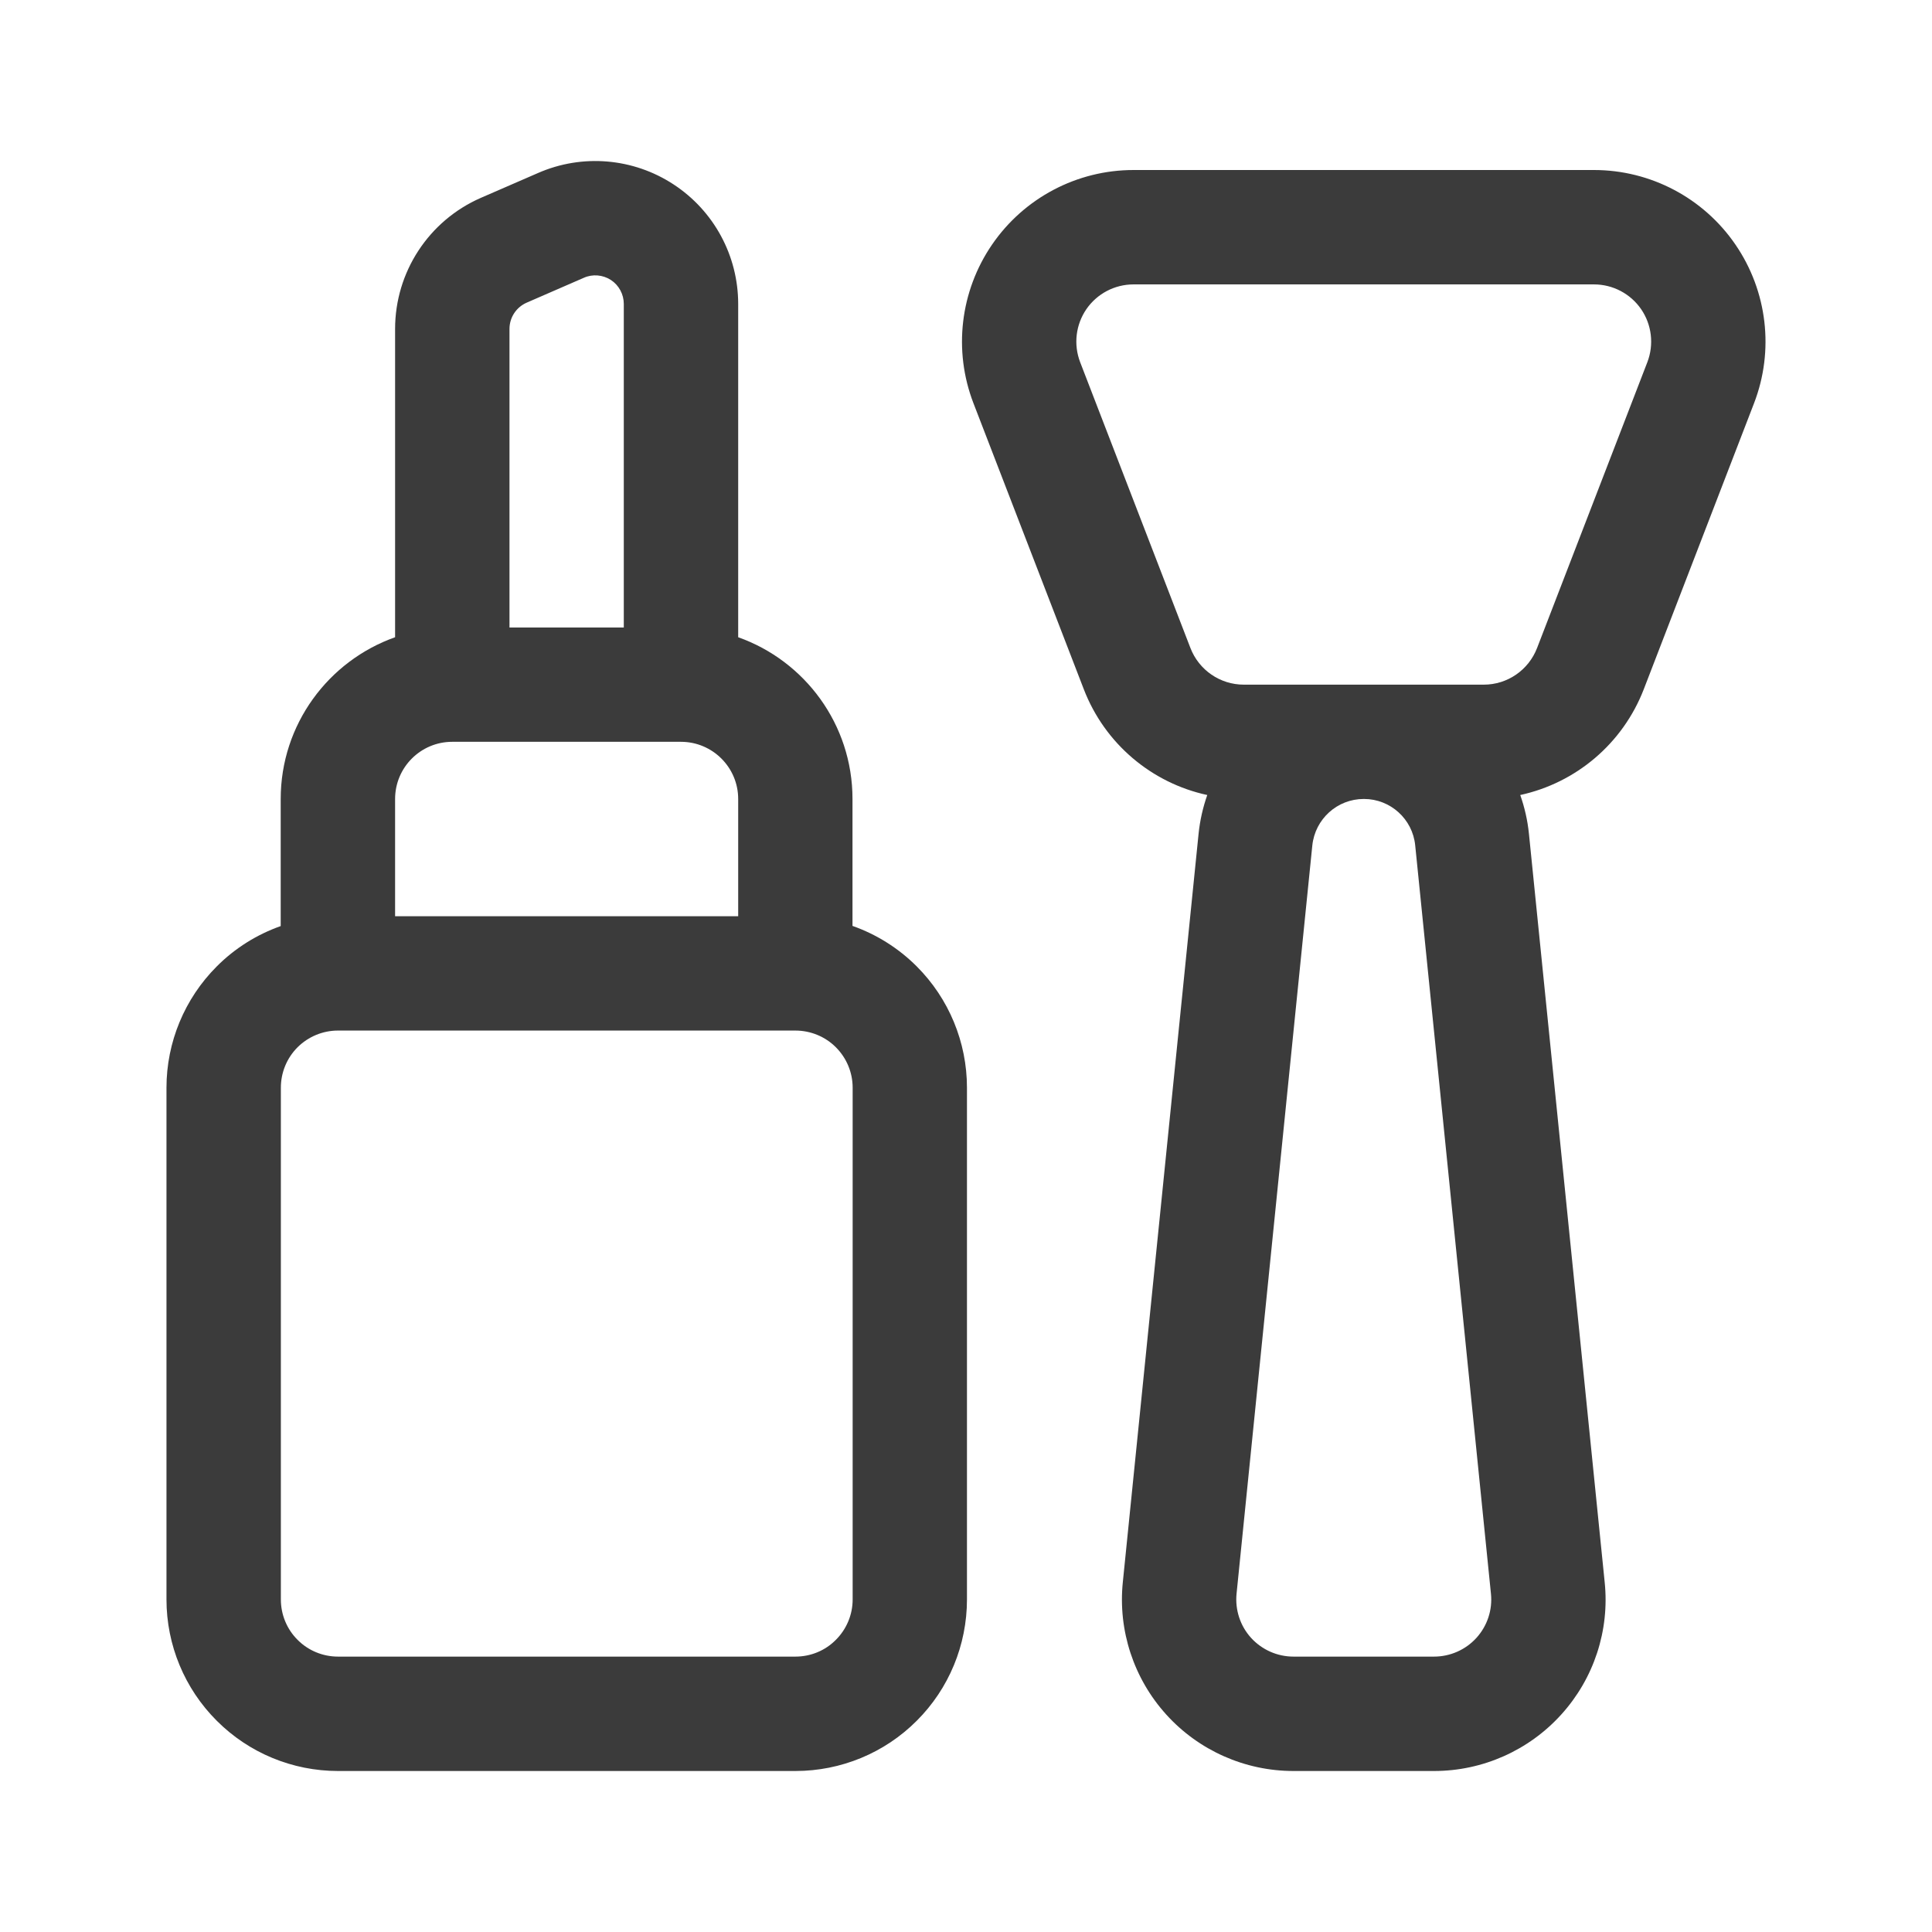 <svg width="24" height="24" viewBox="0 0 24 24" fill="none" xmlns="http://www.w3.org/2000/svg">
<path fill-rule="evenodd" clip-rule="evenodd" d="M10.59 11.502C10.888 11.607 11.161 11.778 11.388 12.005C11.788 12.405 12.012 12.947 12.012 13.512V19.869C12.012 20.435 11.788 20.977 11.388 21.376C10.989 21.776 10.447 22 9.881 22H4.199C3.634 22 3.092 21.776 2.693 21.376C2.293 20.977 2.068 20.435 2.068 19.869V13.512C2.068 12.947 2.293 12.405 2.693 12.005C2.919 11.778 3.191 11.609 3.487 11.504V9.925C3.487 8.998 4.081 8.209 4.908 7.916V4.086C4.908 3.38 5.326 2.741 5.973 2.458L6.684 2.149C7.232 1.909 7.865 1.962 8.366 2.29C8.868 2.618 9.17 3.176 9.17 3.776V7.916C9.997 8.209 10.59 8.998 10.59 9.925V11.502ZM4.198 12.802C4.01 12.802 3.83 12.877 3.697 13.009C3.563 13.143 3.489 13.323 3.489 13.512V19.869C3.489 20.057 3.563 20.238 3.697 20.371C3.83 20.505 4.011 20.579 4.199 20.579H9.881C10.07 20.579 10.251 20.505 10.383 20.371C10.517 20.238 10.592 20.057 10.592 19.869V13.512C10.592 13.323 10.517 13.143 10.383 13.009C10.251 12.877 10.07 12.802 9.881 12.802H9.88H4.199H4.198ZM5.618 9.215C5.226 9.215 4.908 9.533 4.908 9.925V11.382H9.17V9.925C9.17 9.533 8.851 9.215 8.459 9.215H5.618ZM7.749 7.795V3.776C7.749 3.656 7.689 3.544 7.589 3.478C7.488 3.413 7.361 3.402 7.252 3.451L6.542 3.76C6.412 3.817 6.329 3.945 6.329 4.086V7.795H7.749ZM14.997 9.876C14.307 9.727 13.724 9.239 13.463 8.561L12.093 5.01C11.84 4.355 11.927 3.617 12.324 3.038C12.722 2.458 13.379 2.112 14.081 2.112H19.801C20.503 2.112 21.161 2.458 21.558 3.038C21.955 3.617 22.042 4.355 21.789 5.01L20.42 8.561C20.158 9.239 19.576 9.726 18.885 9.876C18.939 10.029 18.976 10.19 18.993 10.357L19.934 19.655C19.996 20.254 19.8 20.851 19.395 21.298C18.991 21.745 18.417 22 17.814 22H16.068C15.466 22 14.891 21.745 14.487 21.298C14.083 20.851 13.887 20.254 13.948 19.655L14.889 10.359C14.906 10.192 14.943 10.03 14.997 9.876ZM15.451 8.505H18.432C18.726 8.505 18.988 8.324 19.094 8.05L20.464 4.499C20.548 4.28 20.519 4.034 20.387 3.841C20.254 3.648 20.035 3.533 19.801 3.533H14.081C13.847 3.533 13.628 3.648 13.495 3.841C13.363 4.034 13.334 4.28 13.418 4.499L14.788 8.05C14.894 8.324 15.157 8.505 15.451 8.505ZM16.941 9.925C16.611 9.925 16.336 10.175 16.302 10.503L15.361 19.797C15.341 19.998 15.406 20.197 15.541 20.346C15.676 20.494 15.867 20.579 16.068 20.579H17.814C18.015 20.579 18.207 20.494 18.341 20.346C18.476 20.197 18.542 19.998 18.521 19.797L17.58 10.5C17.547 10.174 17.272 9.925 16.944 9.925H16.941Z" fill="#3B3B3B"/>
</svg>
